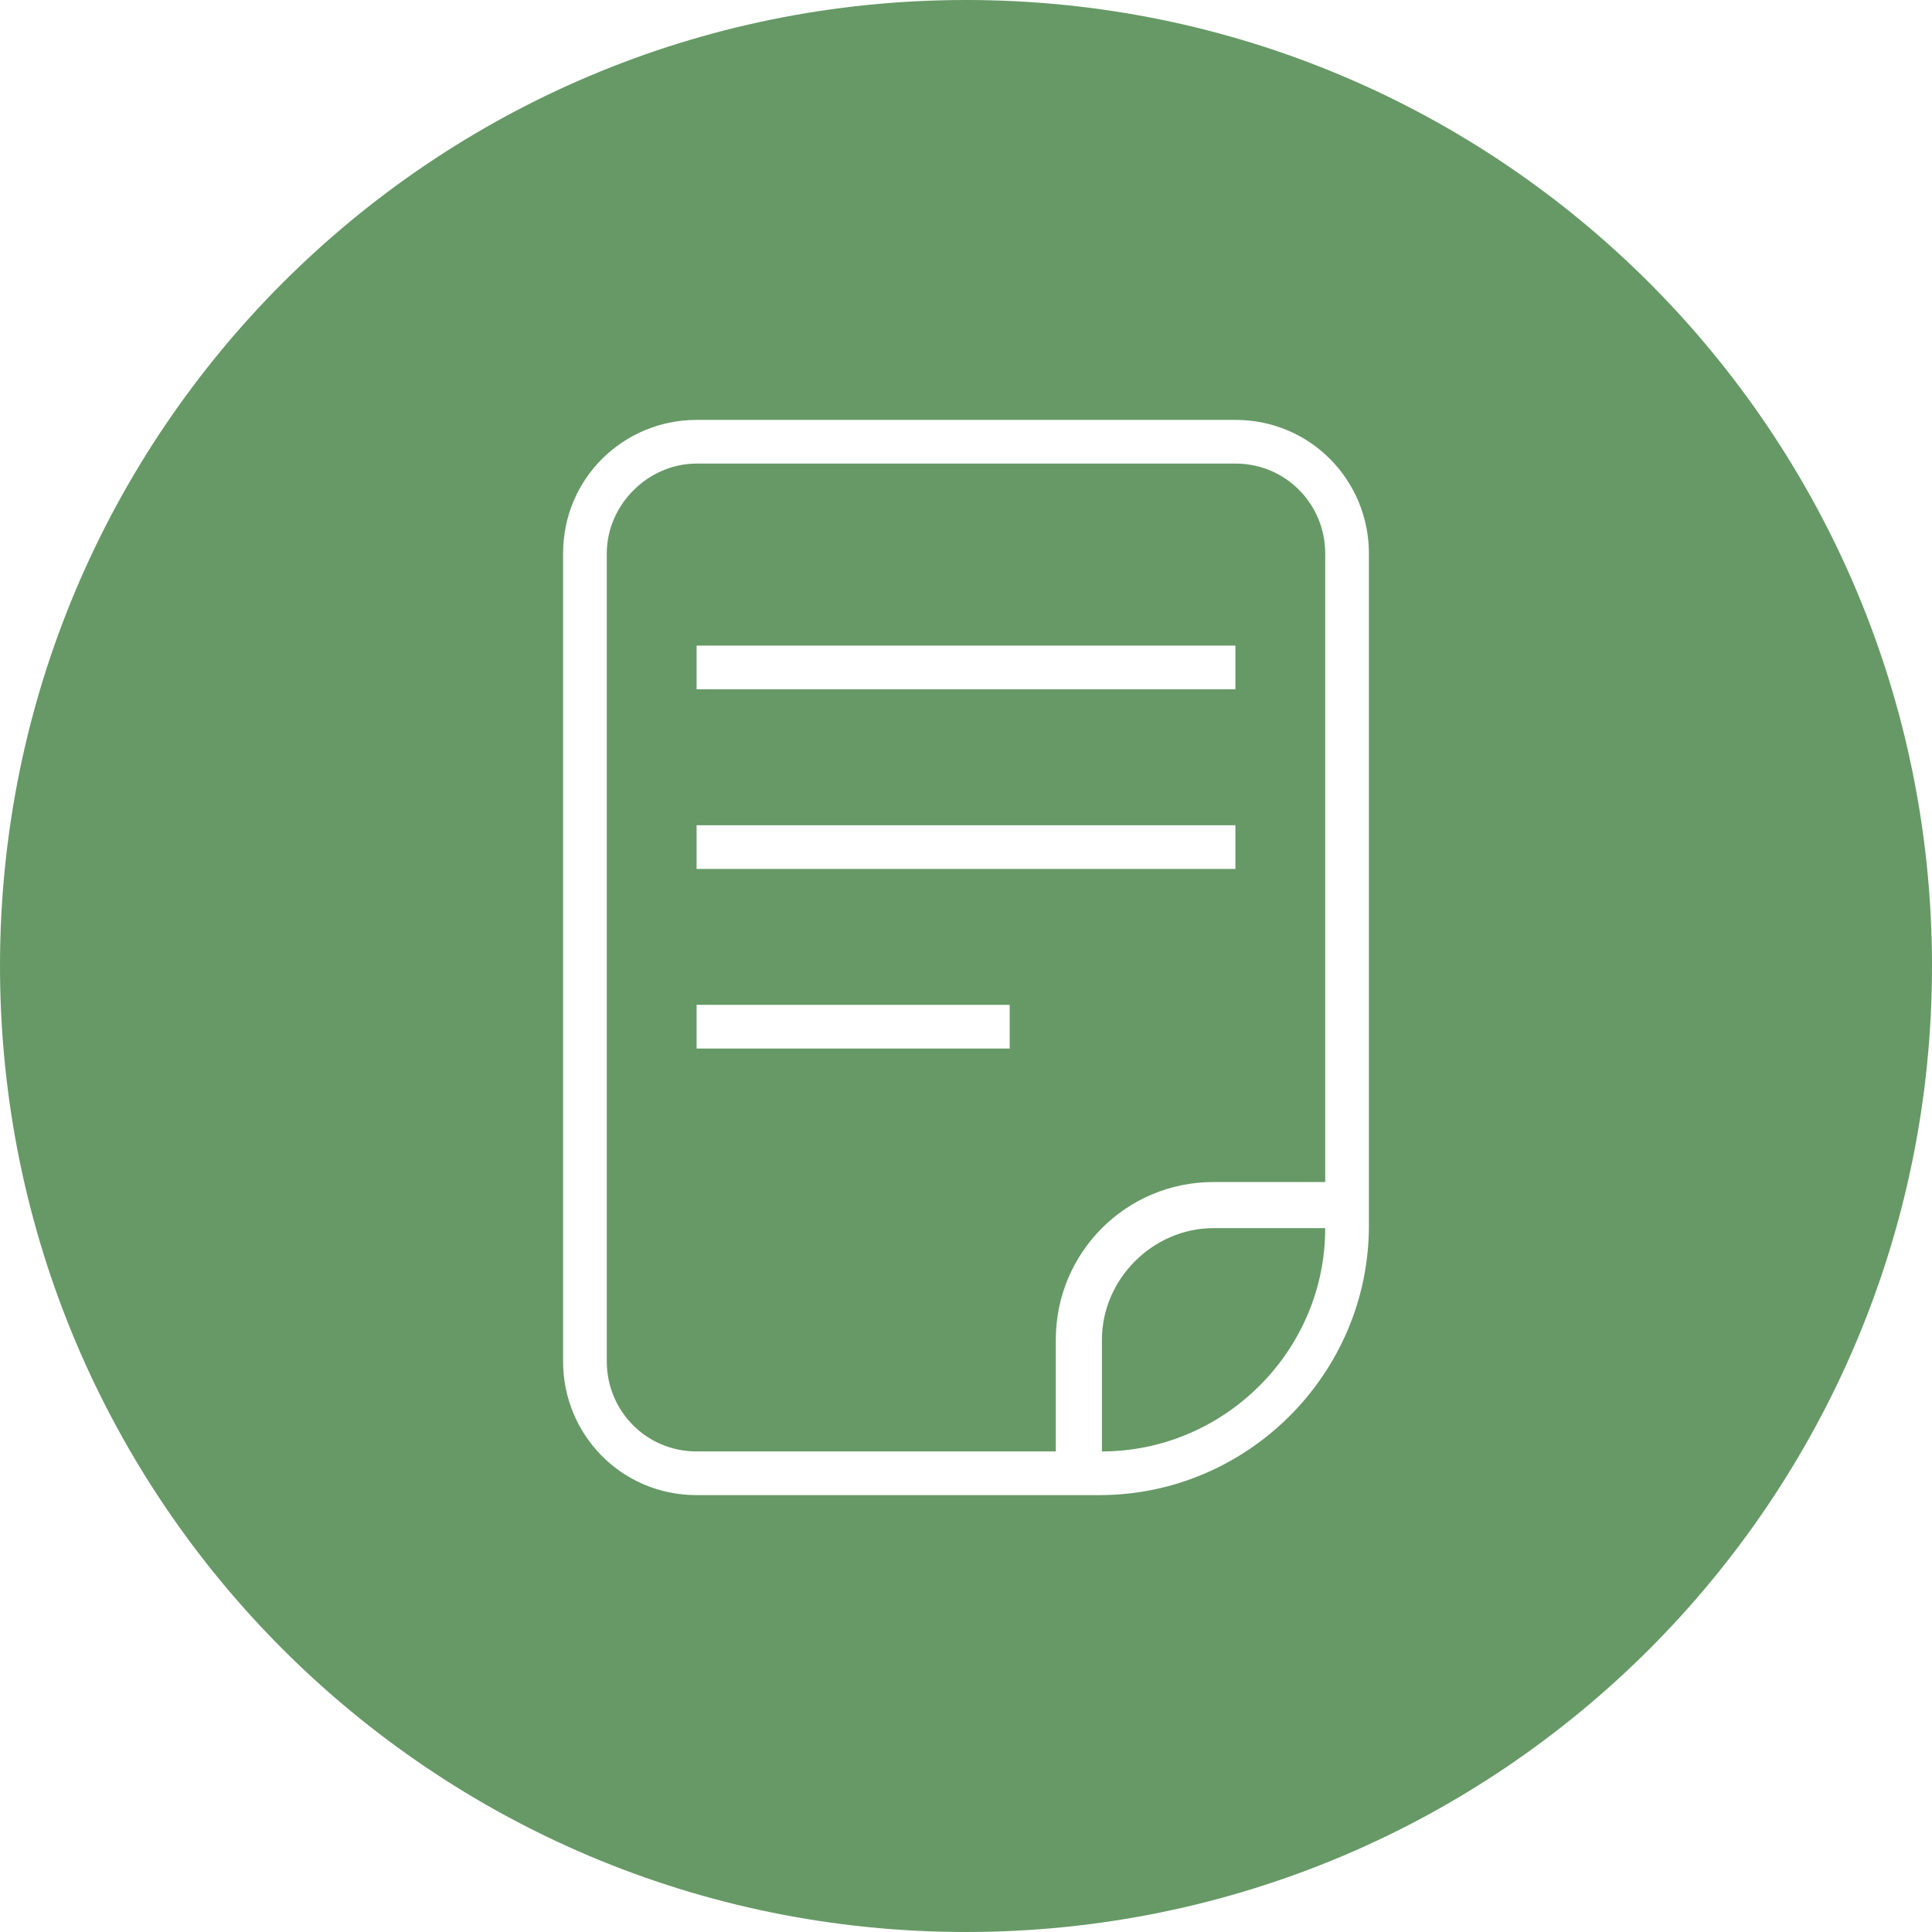 <?xml version="1.0" encoding="UTF-8"?> <!-- Generator: Adobe Illustrator 24.0.1, SVG Export Plug-In . SVG Version: 6.00 Build 0) --> <svg xmlns="http://www.w3.org/2000/svg" xmlns:xlink="http://www.w3.org/1999/xlink" version="1.1" id="Livello_1" x="0px" y="0px" viewBox="0 0 79.6 79.6" style="enable-background:new 0 0 79.6 79.6;" xml:space="preserve"> <style type="text/css"> .st0{fill:#669966;} </style> <g> <path class="st0" d="M50.9,19.1H28.7c-2,0-3.7,1.7-3.7,3.7v33.3c0,2,1.6,3.7,3.7,3.7h14.8v-4.6c0-3.6,2.9-6.5,6.5-6.5h4.6V22.8 C54.6,20.8,53,19.1,50.9,19.1z M41.6,43.2H28.7v-1.8h12.9V43.2z M50.9,35.8H28.7V34h22.2V35.8z M50.9,28.4H28.7v-1.8h22.2V28.4z"></path> <path class="st0" d="M45.4,55.2v4.6c5,0,9.2-4.1,9.2-9.2H50C47.5,50.6,45.4,52.7,45.4,55.2z"></path> <path class="st0" d="M39.8,0C17.8,0,0,17.8,0,39.8s17.8,39.8,39.8,39.8s39.8-17.8,39.8-39.8S61.8,0,39.8,0z M56.4,50.5 c0,6.1-5,11.1-11.1,11.1H28.7c-3.1,0-5.5-2.5-5.5-5.5V22.8l0,0c0-3.1,2.5-5.5,5.5-5.5h22.2c3.1,0,5.5,2.5,5.5,5.5V50.5z"></path> </g> </svg> 